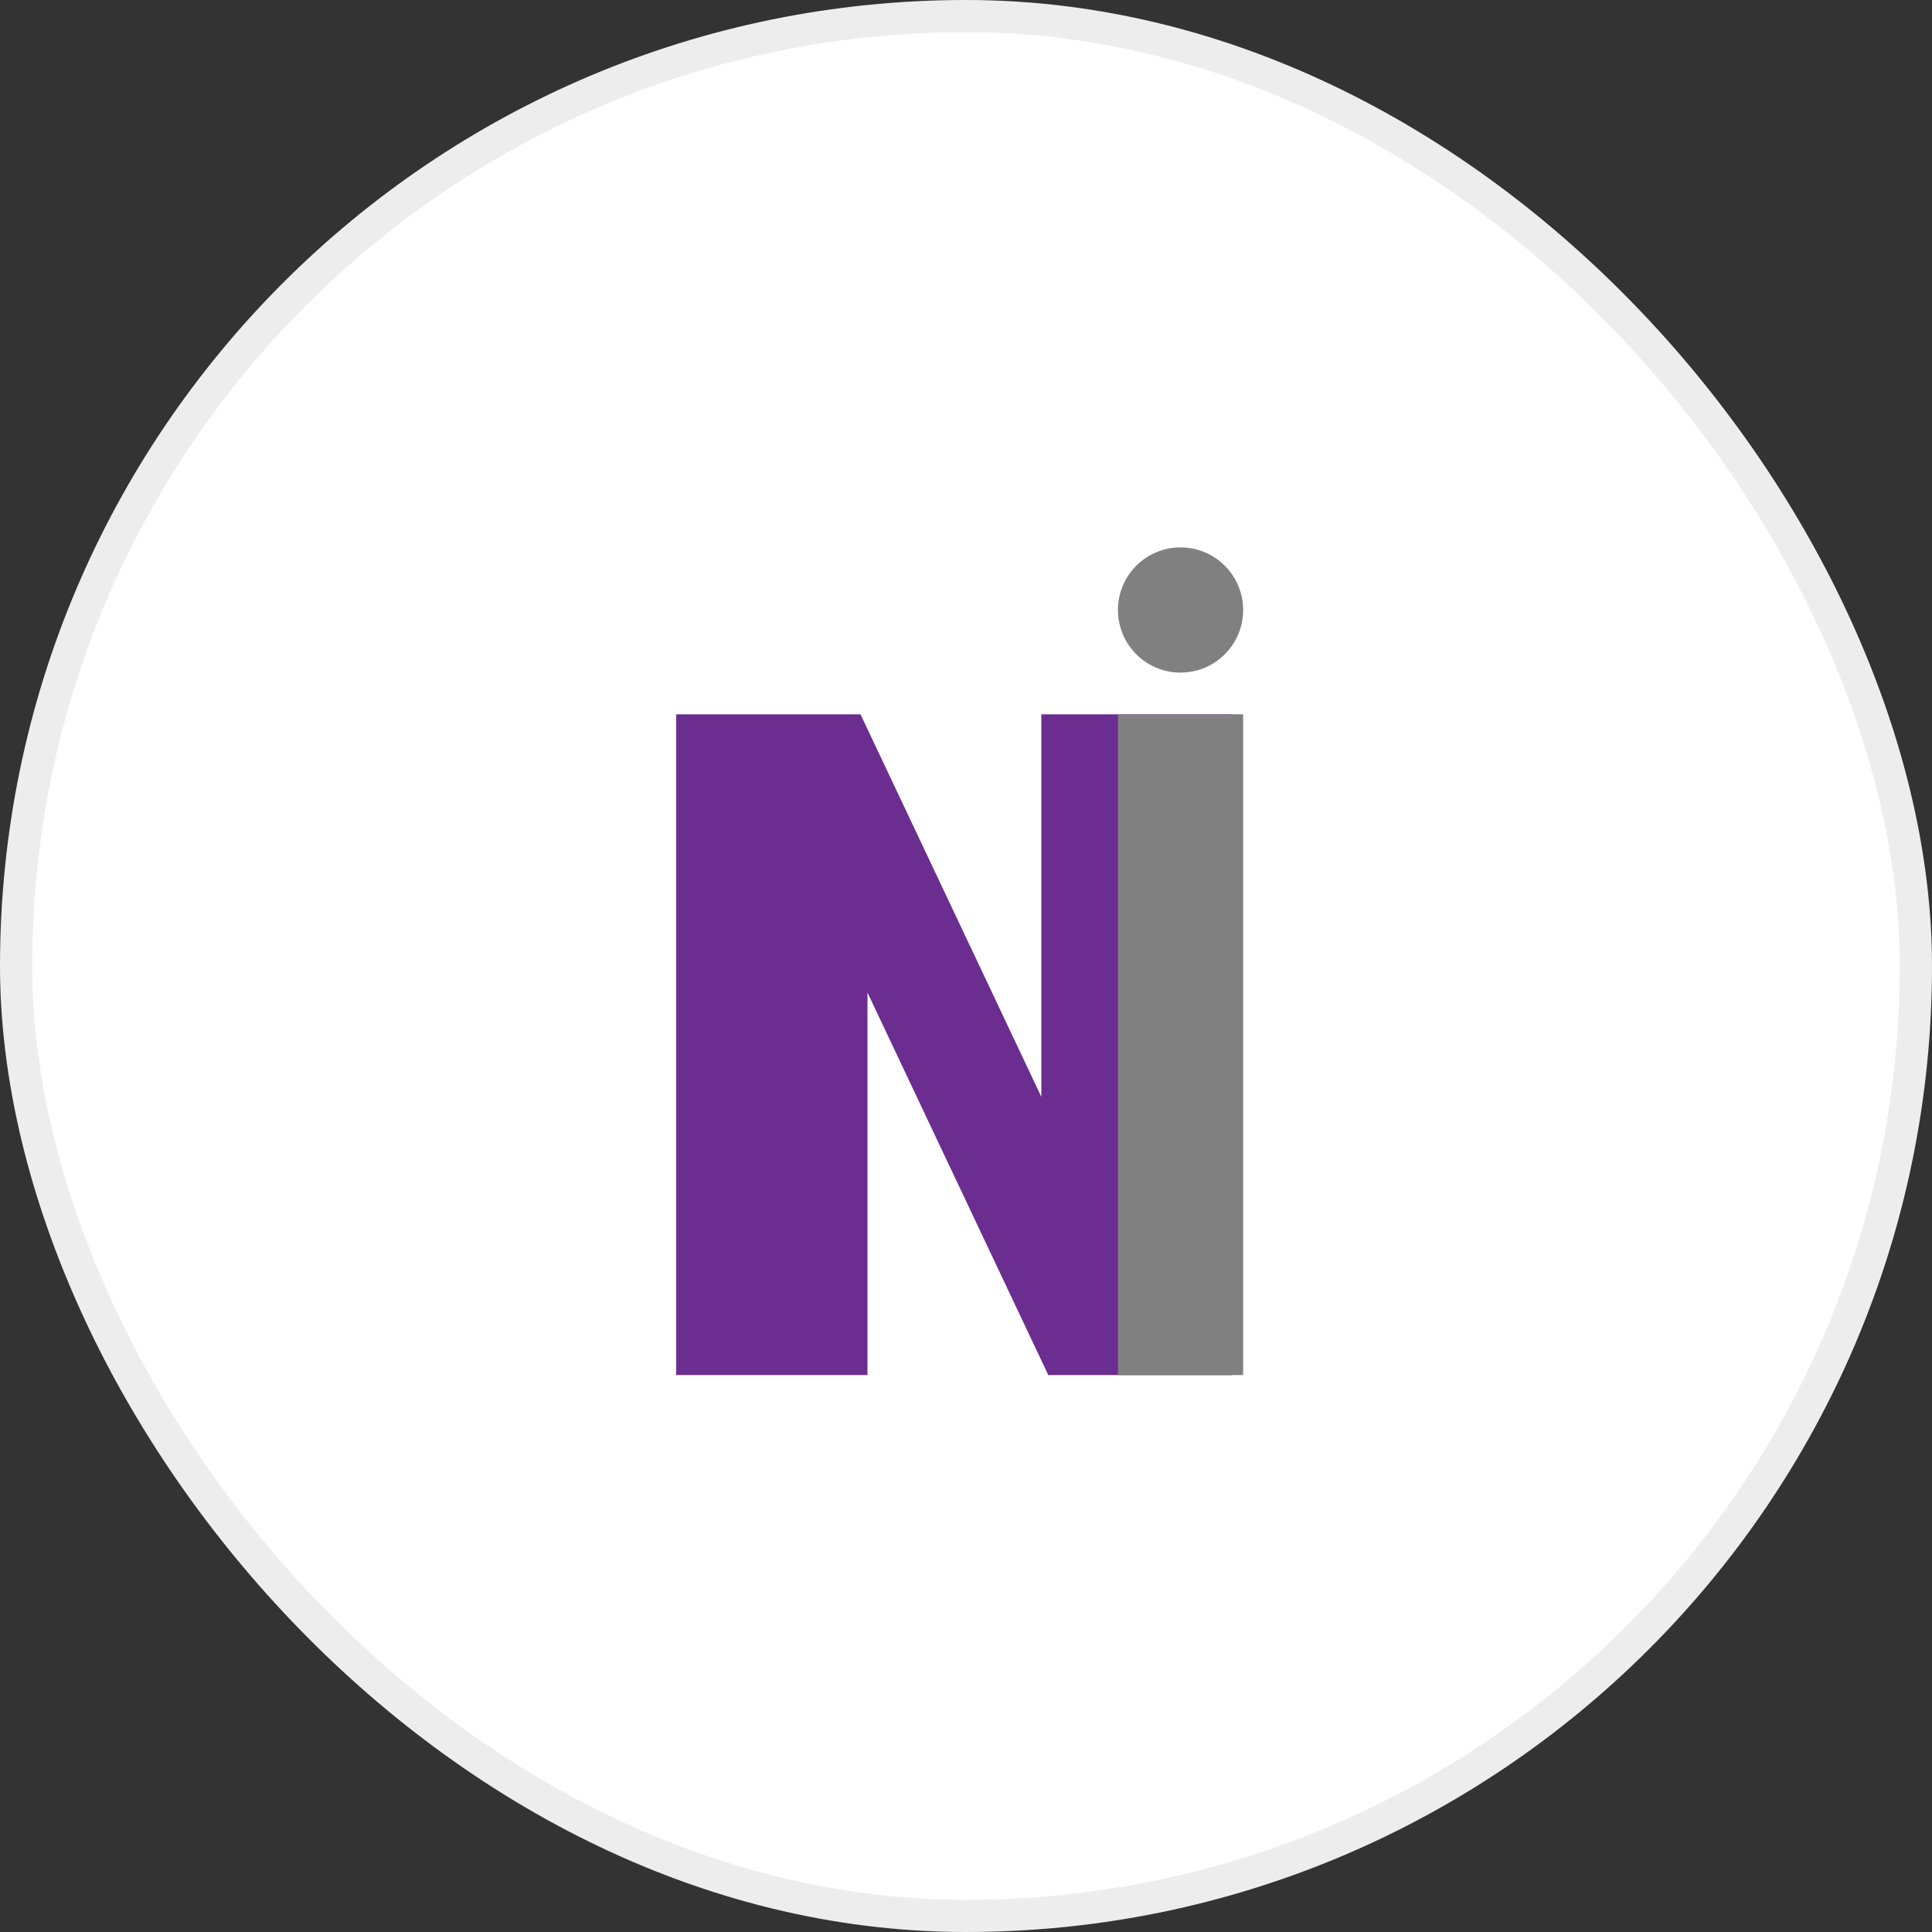 <svg width="60" height="60" viewBox="0 0 60 60" fill="none" xmlns="http://www.w3.org/2000/svg">
<rect x="0" y="0" width="60" height="60" fill="#333333" stroke="none"/>
<rect x="0.5" y="0.5" width="59" height="59" rx="29.5" fill="white"/>
<rect x="0.5" y="0.5" width="59" height="59" rx="29.5" stroke="#EDEDED"/>
<path d="M21 22.184V42.704H26.94V30.824L32.556 42.704H38.28V22.184H32.34V34.064L26.724 22.184H21Z" fill="#6B2D8F"/>
<path d="M36.663 20.888C37.736 20.888 38.607 20.018 38.607 18.944C38.607 17.87 37.736 17 36.663 17C35.589 17 34.719 17.87 34.719 18.944C34.719 20.018 35.589 20.888 36.663 20.888Z" fill="#808080"/>
<path d="M38.607 22.184H34.719V42.704H38.607V22.184Z" fill="#808080"/>
</svg>
